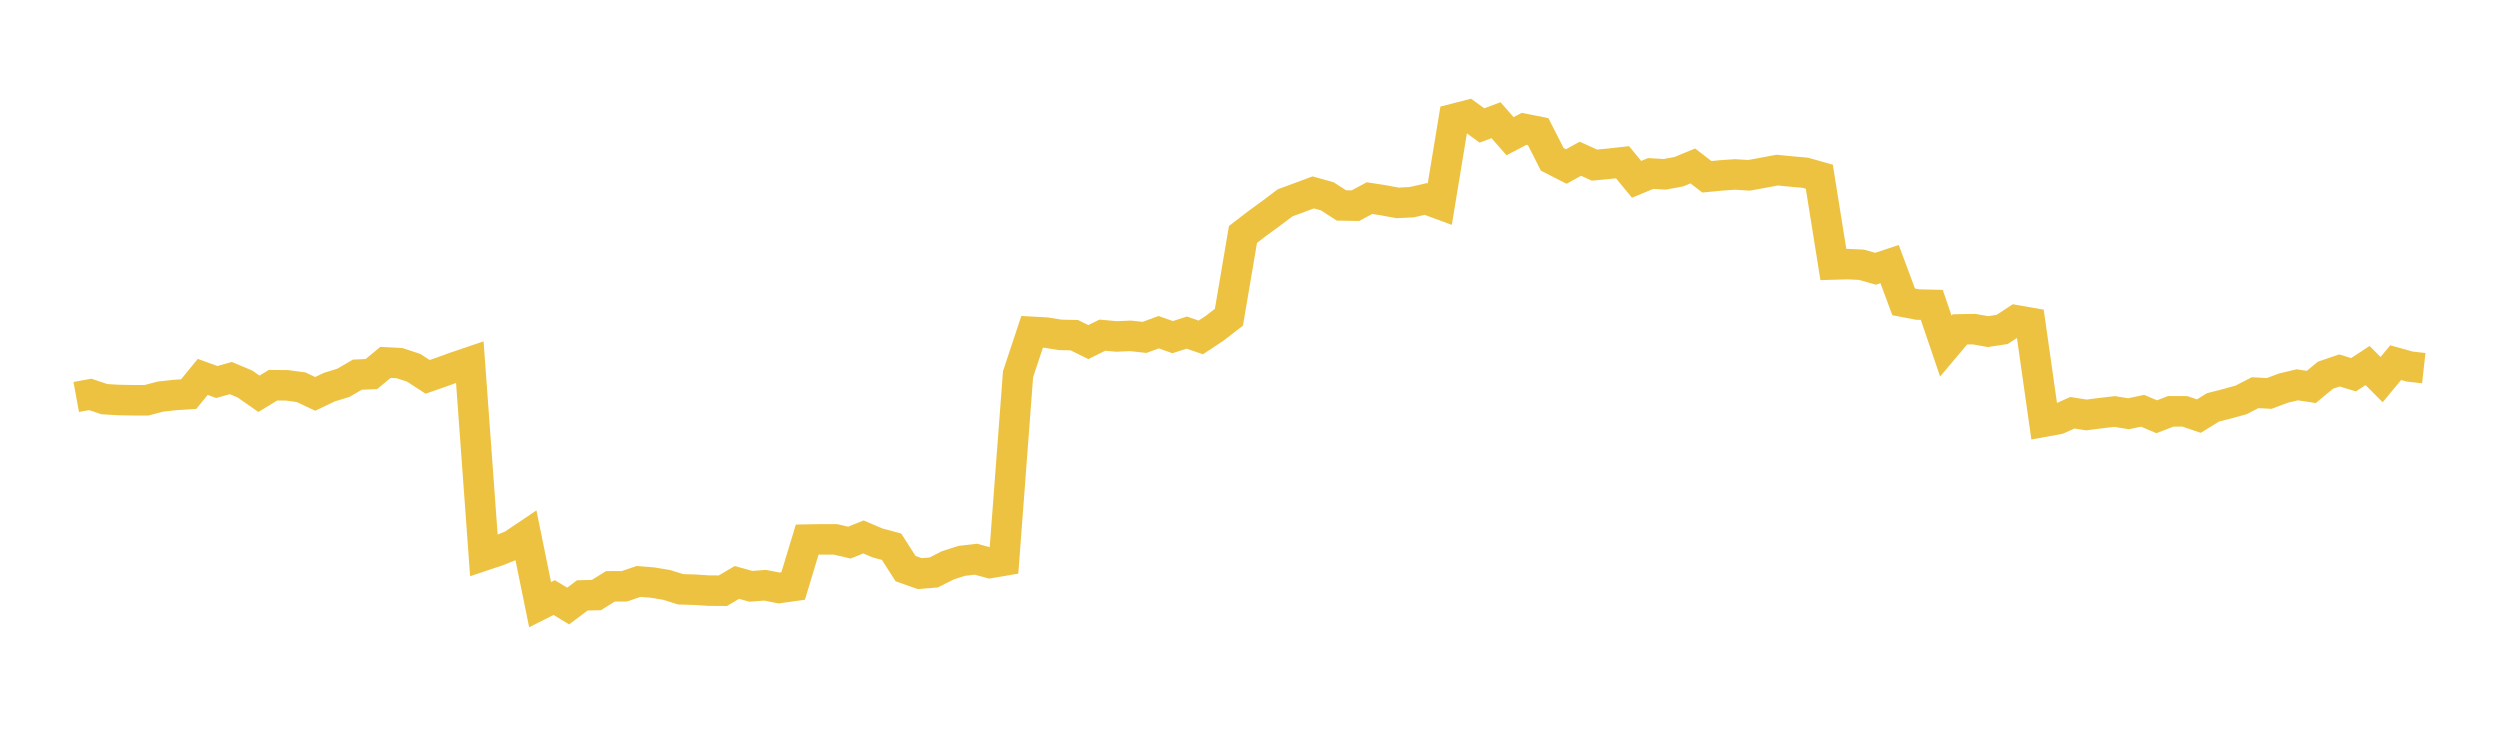 <svg width="164" height="48" xmlns="http://www.w3.org/2000/svg" xmlns:xlink="http://www.w3.org/1999/xlink"><path fill="none" stroke="rgb(237,194,64)" stroke-width="2" d="M5,26.041L5.922,25.872L6.844,26.185L7.766,26.239L8.689,26.257L9.611,26.257L10.533,26.015L11.455,25.914L12.377,25.854L13.299,24.725L14.222,25.06L15.144,24.801L16.066,25.189L16.988,25.832L17.91,25.27L18.832,25.278L19.754,25.402L20.677,25.839L21.599,25.398L22.521,25.114L23.443,24.578L24.365,24.538L25.287,23.773L26.21,23.822L27.132,24.124L28.054,24.722L28.976,24.4L29.898,24.068L30.82,23.755L31.743,36.442L32.665,36.134L33.587,35.766L34.509,35.146L35.431,39.665L36.353,39.2L37.275,39.755L38.198,39.058L39.12,39.037L40.042,38.464L40.964,38.459L41.886,38.143L42.808,38.216L43.731,38.369L44.653,38.659L45.575,38.685L46.497,38.745L47.419,38.751L48.341,38.208L49.263,38.462L50.186,38.392L51.108,38.572L52.03,38.442L52.952,35.398L53.874,35.381L54.796,35.381L55.719,35.595L56.641,35.223L57.563,35.617L58.485,35.864L59.407,37.302L60.329,37.629L61.251,37.554L62.174,37.086L63.096,36.791L64.018,36.684L64.94,36.933L65.862,36.776L66.784,24.548L67.707,21.768L68.629,21.819L69.551,21.968L70.473,21.987L71.395,22.441L72.317,21.987L73.24,22.071L74.162,22.032L75.084,22.133L76.006,21.792L76.928,22.117L77.85,21.819L78.772,22.135L79.695,21.524L80.617,20.811L81.539,15.38L82.461,14.671L83.383,13.999L84.305,13.304L85.228,12.964L86.15,12.621L87.072,12.879L87.994,13.476L88.916,13.492L89.838,12.995L90.76,13.14L91.683,13.309L92.605,13.264L93.527,13.054L94.449,13.394L95.371,7.797L96.293,7.56L97.216,8.231L98.138,7.884L99.06,8.935L99.982,8.452L100.904,8.636L101.826,10.45L102.749,10.923L103.671,10.412L104.593,10.831L105.515,10.745L106.437,10.642L107.359,11.764L108.281,11.382L109.204,11.436L110.126,11.265L111.048,10.885L111.97,11.597L112.892,11.508L113.814,11.444L114.737,11.501L115.659,11.332L116.581,11.16L117.503,11.249L118.425,11.332L119.347,11.593L120.269,17.351L121.192,17.325L122.114,17.368L123.036,17.631L123.958,17.324L124.88,19.803L125.802,19.979L126.725,20L127.647,22.704L128.569,21.609L129.491,21.59L130.413,21.753L131.335,21.614L132.257,21.011L133.18,21.173L134.102,27.66L135.024,27.492L135.946,27.077L136.868,27.222L137.79,27.102L138.713,26.994L139.635,27.141L140.557,26.946L141.479,27.339L142.401,26.983L143.323,26.984L144.246,27.296L145.168,26.725L146.09,26.489L147.012,26.235L147.934,25.76L148.856,25.811L149.778,25.465L150.701,25.243L151.623,25.383L152.545,24.616L153.467,24.301L154.389,24.584L155.311,23.979L156.234,24.904L157.156,23.789L158.078,24.047L159,24.15"></path></svg>